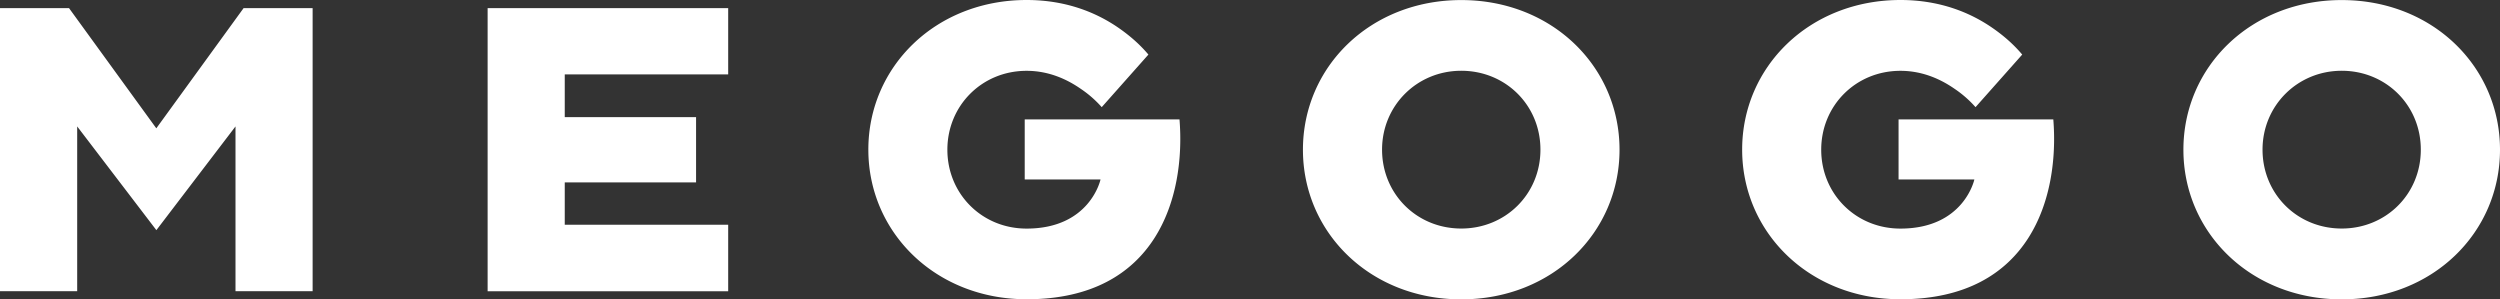 <svg xmlns="http://www.w3.org/2000/svg" width="618" height="74" fill="none"><rect width="100%" height="100%" fill="#333333" stroke="none"/><g clip-path="url(#a)"><path fill="#fff" d="M0 2.009h17.064L38.64 31.72 60.216 2.009h17.065v69.983H58.216v-40.74l-19.56 25.64-19.575-25.64v40.74H0V2.008Zm120.541 0h59.467v16.383h-40.402v10.559h32.461v16.13h-32.461v10.48h40.402V72h-59.467V2.01Zm132.808 27.503h38.223c1.53 18.9-5.415 44.465-37.783 44.465-22.479 0-39.134-16.492-39.134-36.992C214.655 16.484 231.302 0 253.789 0c10.035 0 17.467 3.294 22.573 6.787 2.904 1.994 5.415 4.202 7.524 6.703l-11.541 12.998a27.01 27.01 0 0 0-5.13-4.494c-3.306-2.301-7.833-4.487-13.449-4.487-11.031 0-19.575 8.604-19.575 19.5 0 10.898 8.521 19.501 19.575 19.501 15.721 0 18.285-12.151 18.285-12.151H253.31V29.543l.039-.038v.007Zm216.014 0h38.216c1.529 18.9-5.415 44.465-37.783 44.465-22.48 0-39.135-16.492-39.135-36.992C430.661 16.484 447.316 0 469.796 0c10.035 0 17.466 3.294 22.572 6.787 2.913 1.994 5.416 4.202 7.524 6.703l-11.541 12.998a27.171 27.171 0 0 0-5.121-4.494c-3.307-2.301-7.834-4.487-13.45-4.487-11.039 0-19.575 8.604-19.575 19.5 0 10.898 8.521 19.501 19.575 19.501 15.721 0 18.285-12.151 18.285-12.151h-18.74V29.543l.038-.038v.007ZM361.221.015c22.48 0 39.127 16.492 39.127 36.993 0 20.5-16.647 36.992-39.127 36.992-22.48 0-39.135-16.492-39.135-36.992 0-20.501 16.648-36.993 39.135-36.993Zm0 56.478c10.939 0 19.575-8.496 19.575-19.5 0-11.005-8.636-19.501-19.575-19.501s-19.575 8.604-19.575 19.5c0 10.897 8.521 19.5 19.575 19.5ZM578.873.015C601.353.015 618 16.507 618 37.008 618 57.508 601.353 74 578.873 74c-22.48 0-39.135-16.492-39.135-36.992 0-20.501 16.647-36.993 39.135-36.993Zm0 56.478c10.938 0 19.552-8.496 19.552-19.5 0-11.005-8.629-19.501-19.552-19.501s-19.575 8.604-19.575 19.5c0 10.897 8.52 19.5 19.575 19.5Z"/></g><defs><clipPath id="a"><path fill="#fff" d="M0 0h618v74H0z"/></clipPath></defs></svg>